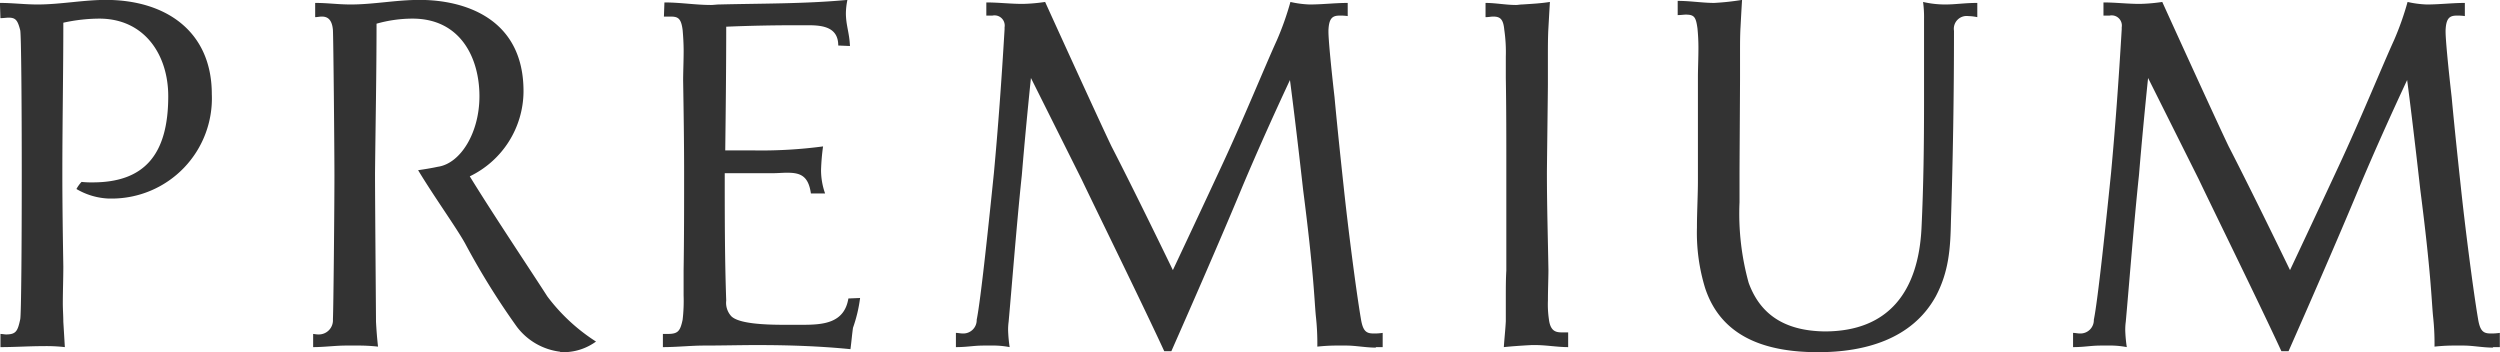 <svg xmlns="http://www.w3.org/2000/svg" width="256.469" height="36.12" viewBox="0 0 256.469 36.12"><path d="M7.841 19.39a7.07 7.07 0 003.328.98h.26a10.278 10.278 0 0010.3-10.71c0-6.5-4.784-9.67-10.869-9.67-2.288 0-4.68.47-7.02.47C2.54.46 1.292.3-.008.3l.052 1.56c.364 0 .624-.05.832-.05.728 0 .936.26 1.2 1.3.1.47.156 7.59.156 14.77 0 7.12-.052 14.35-.156 14.87-.26 1.2-.416 1.56-1.456 1.56-.156 0-.364-.05-.572-.05v1.35c1.508 0 2.912-.1 4.368-.1a16.735 16.735 0 012.236.1c-.052-.88-.1-1.72-.156-2.6 0-.62-.052-1.25-.052-1.87 0-1.25.052-2.55.052-3.8-.052-3.17-.1-6.34-.1-9.57 0-5.04.1-10.34.1-15.44a17.469 17.469 0 013.692-.42c4.628 0 7.072 3.7 7.072 7.96 0 5.98-2.444 8.84-7.748 8.84a8.759 8.759 0 01-1.144-.05 3.484 3.484 0 00-.527.73zm49.661 16.74h.416a5.7 5.7 0 003.224-1.09 19.116 19.116 0 01-4.992-4.63c-1.56-2.44-5.564-8.42-7.957-12.32a9.728 9.728 0 005.513-8.64v-.1c0-7.49-6.085-9.36-10.661-9.36-2.392 0-4.732.47-7.072.47-1.3 0-2.34-.16-3.64-.16v1.46c.208 0 .468-.06.676-.06.52 0 1.04.21 1.144 1.36.052.93.156 12.37.156 14.92 0 3.23-.1 13.89-.156 14.77a1.452 1.452 0 01-1.508 1.56c-.208 0-.416-.05-.52-.05v1.35c1.144 0 2.288-.16 3.38-.16h1.092a18.442 18.442 0 012.184.11c-.1-.89-.156-1.61-.208-2.55 0-.57-.1-12.43-.1-15.24.052-5.04.156-10.24.156-15.34a13.652 13.652 0 013.692-.52c4.94 0 6.864 4.06 6.864 7.96 0 3.74-1.924 6.86-4.212 7.23-.052 0-.624.15-2.08.36 1.664 2.76 3.952 5.93 4.836 7.54a76.408 76.408 0 005.3 8.53 6.548 6.548 0 004.42 2.55zm16.847-18.36h4.836c.572 0 1.092-.05 1.56-.05 1.3 0 2.184.26 2.444 2.13h1.457a7.17 7.17 0 01-.417-2.39 21.96 21.96 0 01.208-2.44 47.981 47.981 0 01-7.176.41h-2.86c.052-4.21.1-8.47.1-12.69q3.51-.15 7.176-.15h1.248c1.508 0 3.069.21 3.069 2.08l1.2.05c-.052-1.35-.416-2.13-.416-3.38a7.2 7.2 0 01.156-1.35c-4.369.41-8.789.36-13.157.47-.26 0-.572.05-.832.05-1.612 0-3.12-.26-4.784-.26l-.052 1.45h.624c.78 0 1.144.11 1.3 1.41.052.62.1 1.35.1 2.13 0 1.04-.052 2.13-.052 3.02.052 3.22.1 6.34.1 9.46 0 3.38 0 6.71-.052 9.99v2.6a16.526 16.526 0 01-.1 2.49c-.26 1.25-.52 1.46-1.612 1.46h-.412v1.35c1.456 0 2.86-.16 4.264-.16 1.82 0 3.64-.05 5.46-.05 3.172 0 6.4.11 9.517.42.1-.73.156-1.46.26-2.19a14.665 14.665 0 00.728-3.06l-1.2.05c-.417 2.55-2.6 2.7-4.733 2.7h-1.82c-1.976 0-4.68-.1-5.46-.88a2.034 2.034 0 01-.52-1.61c-.152-4.32-.152-8.69-.152-13.06zm66.821 17.84h.676v-1.46a5.473 5.473 0 01-.936.06c-.728 0-1.091-.21-1.3-1.51-.52-3.07-1.352-9.62-1.768-13.57-.208-1.93-.624-5.78-.936-9.16-.364-3.17-.624-5.93-.624-6.71v-.15c.052-1.25.416-1.51 1.144-1.51a4.946 4.946 0 01.832.05V.3c-1.3 0-2.6.16-3.9.16a10.3 10.3 0 01-1.976-.26 29.731 29.731 0 01-1.4 3.95c-1.144 2.5-3.432 8.11-5.668 12.9 0 0-1.976 4.26-4.992 10.66-4.212-8.69-6.293-12.69-6.293-12.69-1.248-2.6-5.824-12.64-6.812-14.82a17.979 17.979 0 01-2.288.2c-1.3 0-2.5-.15-3.744-.15V1.6h.624a1.044 1.044 0 011.248 1.2V3c-.312 5.31-.676 10.25-1.092 14.72-.468 4.58-1.352 13.11-1.768 15.08a1.373 1.373 0 01-1.456 1.41c-.208 0-.468-.06-.676-.06v1.46c1.2 0 1.768-.16 2.912-.16h.624a9.144 9.144 0 011.976.16 14.85 14.85 0 01-.156-1.66 5.945 5.945 0 01.052-.94c.312-3.43.832-10.14 1.352-15.03 0 .05.312-3.95.936-9.98l5.2 10.4c1.612 3.38 6.293 12.89 8.477 17.63h.728c4.94-11.18 7.124-16.49 7.124-16.49s1.976-4.78 5.044-11.33c.624 4.73 1.352 11.28 1.352 11.28 1.092 8.48 1.144 11.23 1.3 12.9a25.472 25.472 0 01.156 3.17 18.765 18.765 0 012.236-.11h.728c.988 0 1.976.21 3.017.21zm13.1 0c.988-.1 1.924-.16 2.86-.21h.364c1.144 0 2.236.21 3.38.21V34.1h-.624c-.624 0-1.2-.1-1.352-1.35a10.427 10.427 0 01-.1-1.92c0-1.15.052-2.34.052-3.12-.052-3.23-.156-6.56-.156-9.88 0-.89.1-8.32.1-9.21V5.76c0-.94 0-1.92.052-2.86.052-.88.1-1.82.156-2.7-.936.15-1.924.2-2.86.26-.208 0-.416.05-.624.05-1.04 0-2.08-.21-3.12-.21v1.46c.312 0 .572-.06.78-.06.728 0 1.04.26 1.144 1.36a15.975 15.975 0 01.156 2.75V8c.052 3.07.052 6.18.052 9.36v10.4c-.052.88-.052 1.77-.052 2.65v2.55c-.049.93-.153 1.82-.203 2.65zm17.836-34.06c.312 0 .624-.05.832-.05.884 0 1.04.26 1.2 1.4a20.068 20.068 0 01.1 2.03c0 1.04-.052 2.18-.052 2.91v10.61c0 1.61-.1 3.28-.1 4.89a19.343 19.343 0 00.832 6.19c1.716 5.25 6.552 6.6 11.6 6.6 4.733 0 9.621-1.3 12.065-5.72 1.352-2.55 1.508-4.94 1.56-7.75.208-6.45.312-13 .312-19.5a1.311 1.311 0 011.456-1.51 4.979 4.979 0 01.936.11V.3c-1.3 0-2.236.16-3.276.16a10.063 10.063 0 01-2.288-.26 11.578 11.578 0 01.1 1.76v8.48c0 4.32-.052 8.63-.26 12.95-.312 6.4-3.276 10.61-9.933 10.61-3.692-.05-6.5-1.41-7.8-4.99a26.6 26.6 0 01-.936-8.27v-2.91c0-1.15.052-8.74.052-9.88V5.34c0-.88 0-1.71.052-2.6.052-.98.1-1.87.156-2.75a26.283 26.283 0 01-2.86.31c-1.2 0-2.444-.21-3.744-.21v1.46zm83.669 34.06h.677v-1.46a5.49 5.49 0 01-.937.06c-.727 0-1.092-.21-1.3-1.51-.52-3.07-1.352-9.62-1.768-13.57-.208-1.93-.624-5.78-.936-9.16-.364-3.17-.624-5.93-.624-6.71v-.15c.052-1.25.416-1.51 1.144-1.51a4.946 4.946 0 01.832.05V.3c-1.3 0-2.6.16-3.9.16a10.3 10.3 0 01-1.976-.26 29.731 29.731 0 01-1.4 3.95c-1.144 2.5-3.432 8.11-5.668 12.9 0 0-1.976 4.26-4.992 10.66-4.212-8.69-6.293-12.69-6.293-12.69-1.248-2.6-5.824-12.64-6.812-14.82a17.979 17.979 0 01-2.288.2c-1.3 0-2.5-.15-3.744-.15V1.6h.624a1.044 1.044 0 011.248 1.2V3c-.312 5.31-.676 10.25-1.092 14.72-.468 4.58-1.352 13.11-1.768 15.08a1.373 1.373 0 01-1.456 1.41c-.208 0-.468-.06-.676-.06v1.46c1.2 0 1.768-.16 2.912-.16h.624a9.144 9.144 0 011.976.16 14.85 14.85 0 01-.156-1.66 5.945 5.945 0 01.052-.94c.312-3.43.832-10.14 1.352-15.03 0 .05.312-3.95.936-9.98l5.2 10.4c1.612 3.38 6.293 12.89 8.477 17.63h.732c4.94-11.18 7.124-16.49 7.124-16.49s1.976-4.78 5.044-11.33c.624 4.73 1.352 11.28 1.352 11.28 1.092 8.48 1.144 11.23 1.3 12.9a25.472 25.472 0 01.156 3.17 18.765 18.765 0 012.236-.11h.728c.988 0 1.976.21 3.017.21z" fill="#333" fill-rule="evenodd"/></svg>